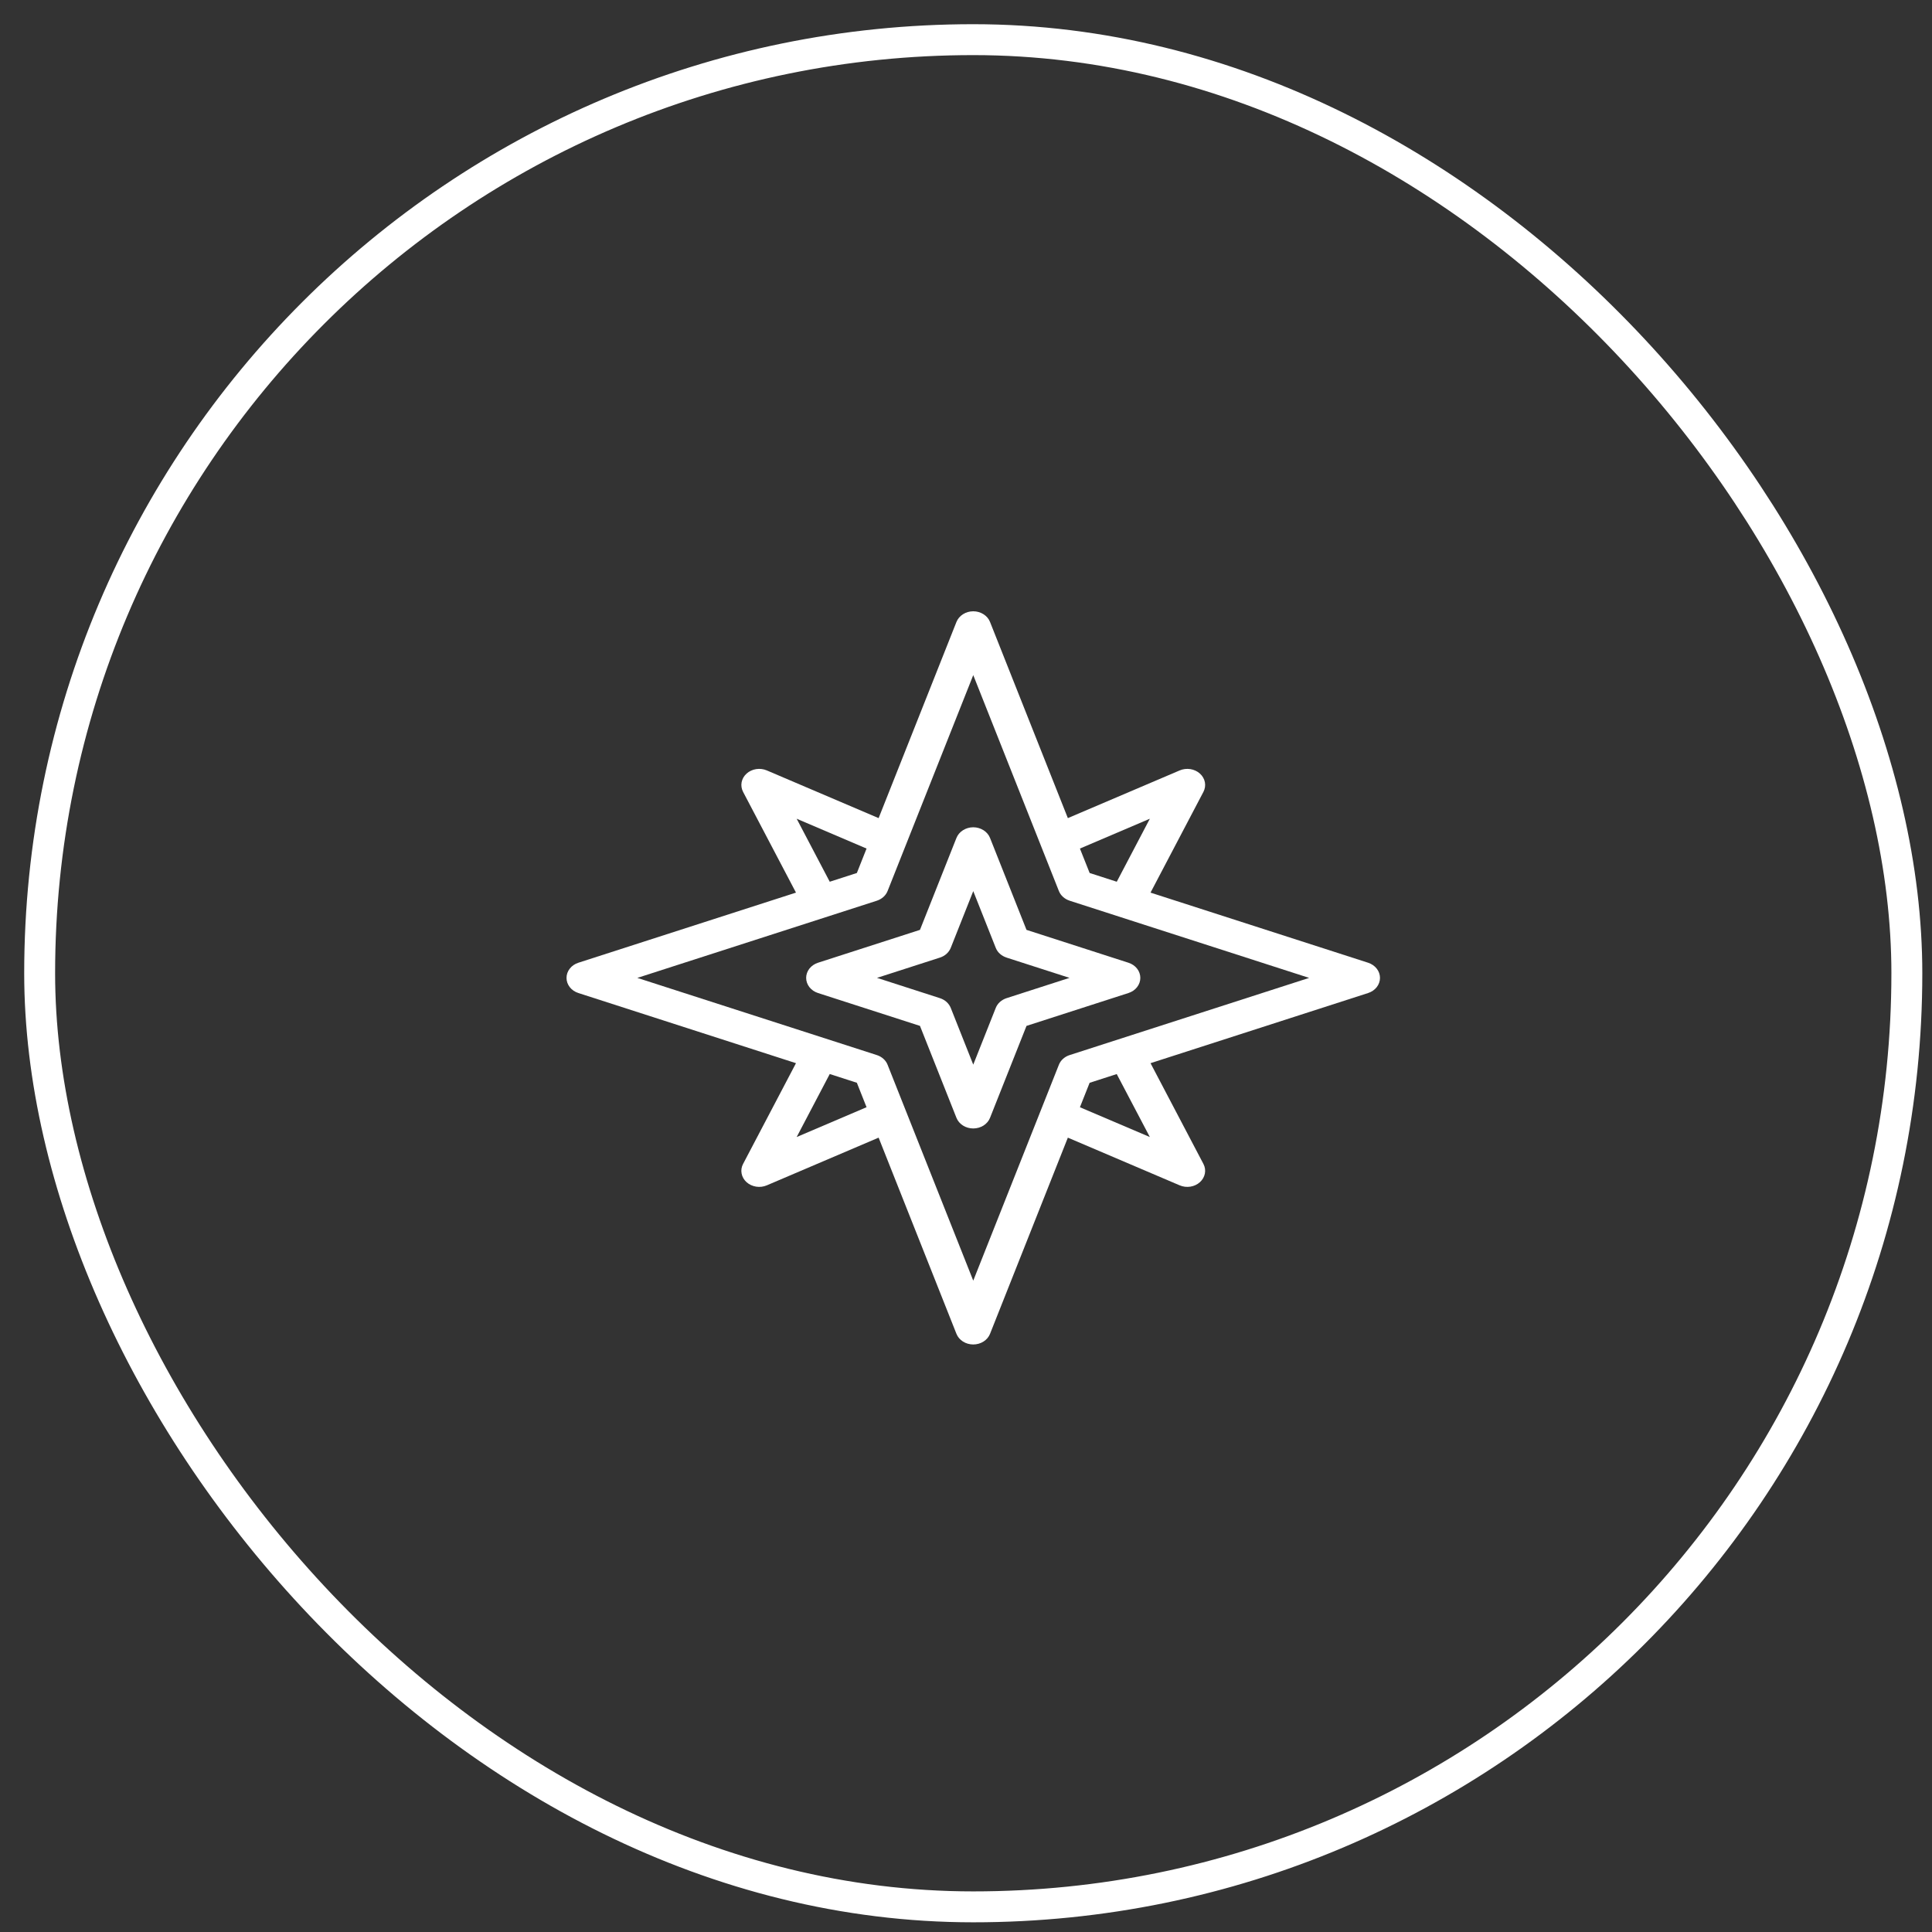 <?xml version="1.0" encoding="UTF-8"?> <svg xmlns="http://www.w3.org/2000/svg" width="57" height="57" viewBox="0 0 57 57" fill="none"><rect x="0" y="0" width="57" height="57" fill="#333333" stroke="none"/><rect x="1.17" y="1.17" width="55.088" height="55.088" rx="27.544" stroke="white" stroke-width="0.912"></rect><path d="M33.294 28.404L30.285 27.434L29.209 24.722C29.173 24.63 29.105 24.55 29.017 24.494C28.928 24.438 28.822 24.407 28.714 24.407C28.605 24.407 28.499 24.438 28.411 24.494C28.322 24.55 28.255 24.63 28.218 24.722L27.142 27.434L24.133 28.404C24.031 28.437 23.943 28.497 23.88 28.577C23.818 28.657 23.784 28.753 23.784 28.85C23.784 28.948 23.818 29.044 23.88 29.124C23.943 29.204 24.031 29.264 24.133 29.297L27.142 30.267L28.218 32.979C28.255 33.071 28.322 33.151 28.411 33.207C28.499 33.263 28.605 33.293 28.714 33.293C28.822 33.293 28.928 33.263 29.017 33.207C29.105 33.151 29.173 33.071 29.209 32.979L30.285 30.267L33.294 29.297C33.396 29.264 33.485 29.204 33.547 29.124C33.61 29.044 33.643 28.948 33.643 28.85C33.643 28.753 33.61 28.657 33.547 28.577C33.485 28.497 33.396 28.437 33.294 28.404ZM29.696 29.449C29.623 29.473 29.556 29.511 29.501 29.56C29.446 29.61 29.404 29.67 29.378 29.736L28.714 31.41L28.05 29.736C28.023 29.67 27.981 29.61 27.926 29.56C27.871 29.511 27.805 29.473 27.731 29.449L25.874 28.85L27.731 28.252C27.805 28.228 27.871 28.19 27.926 28.141C27.981 28.091 28.023 28.031 28.05 27.965L28.714 26.291L29.378 27.965C29.404 28.031 29.446 28.091 29.501 28.14C29.556 28.19 29.623 28.228 29.696 28.251V28.252L31.554 28.85L29.696 29.449Z" fill="white"></path><path d="M40.365 28.404L33.944 26.335L35.505 23.362C35.551 23.273 35.566 23.174 35.548 23.078C35.529 22.981 35.478 22.892 35.401 22.823C35.325 22.754 35.226 22.708 35.119 22.691C35.012 22.675 34.902 22.688 34.804 22.73L31.505 24.137L29.209 18.35C29.173 18.258 29.106 18.178 29.017 18.122C28.928 18.065 28.823 18.035 28.714 18.035C28.605 18.035 28.5 18.065 28.411 18.122C28.322 18.178 28.255 18.258 28.218 18.35L25.922 24.137L22.624 22.73C22.526 22.688 22.416 22.675 22.309 22.691C22.202 22.708 22.103 22.754 22.027 22.823C21.95 22.892 21.899 22.981 21.88 23.078C21.862 23.174 21.877 23.273 21.923 23.362L23.484 26.335L17.063 28.404C16.961 28.437 16.872 28.497 16.81 28.578C16.747 28.657 16.714 28.753 16.714 28.851C16.714 28.948 16.747 29.044 16.81 29.124C16.872 29.204 16.961 29.264 17.063 29.297L23.484 31.367L21.923 34.34C21.876 34.428 21.861 34.527 21.88 34.624C21.898 34.72 21.95 34.809 22.026 34.878C22.103 34.947 22.202 34.993 22.309 35.01C22.416 35.027 22.526 35.013 22.624 34.971L25.922 33.564L28.218 39.352C28.255 39.444 28.322 39.523 28.411 39.58C28.5 39.636 28.605 39.666 28.714 39.666C28.822 39.666 28.928 39.636 29.017 39.58C29.106 39.523 29.173 39.444 29.209 39.352L31.505 33.564L34.804 34.971C35.005 35.057 35.244 35.02 35.401 34.878C35.558 34.736 35.6 34.521 35.505 34.34L33.944 31.367L40.365 29.297C40.467 29.264 40.555 29.204 40.618 29.124C40.68 29.044 40.714 28.948 40.714 28.851C40.714 28.753 40.68 28.657 40.618 28.578C40.555 28.498 40.467 28.437 40.365 28.404ZM33.924 24.155L32.948 26.014L32.148 25.756L31.861 25.035L33.924 24.155ZM23.504 24.155L25.566 25.035L25.28 25.756L24.48 26.014L23.504 24.155ZM23.504 33.546L24.48 31.687L25.28 31.945L25.566 32.666L23.504 33.546ZM33.924 33.546L31.861 32.667L32.147 31.946L32.947 31.688L33.924 33.546ZM31.558 31.128C31.485 31.151 31.419 31.189 31.363 31.239C31.308 31.288 31.266 31.349 31.24 31.415L28.714 37.783L26.187 31.415C26.161 31.348 26.119 31.288 26.064 31.239C26.009 31.189 25.942 31.151 25.869 31.128L18.803 28.851L25.869 26.574C25.942 26.55 26.009 26.512 26.064 26.462C26.119 26.413 26.161 26.353 26.187 26.287L28.714 19.918L31.24 26.287C31.266 26.353 31.308 26.413 31.363 26.462C31.419 26.512 31.485 26.55 31.559 26.573V26.574L38.624 28.851L31.558 31.128Z" fill="white"></path></svg> 